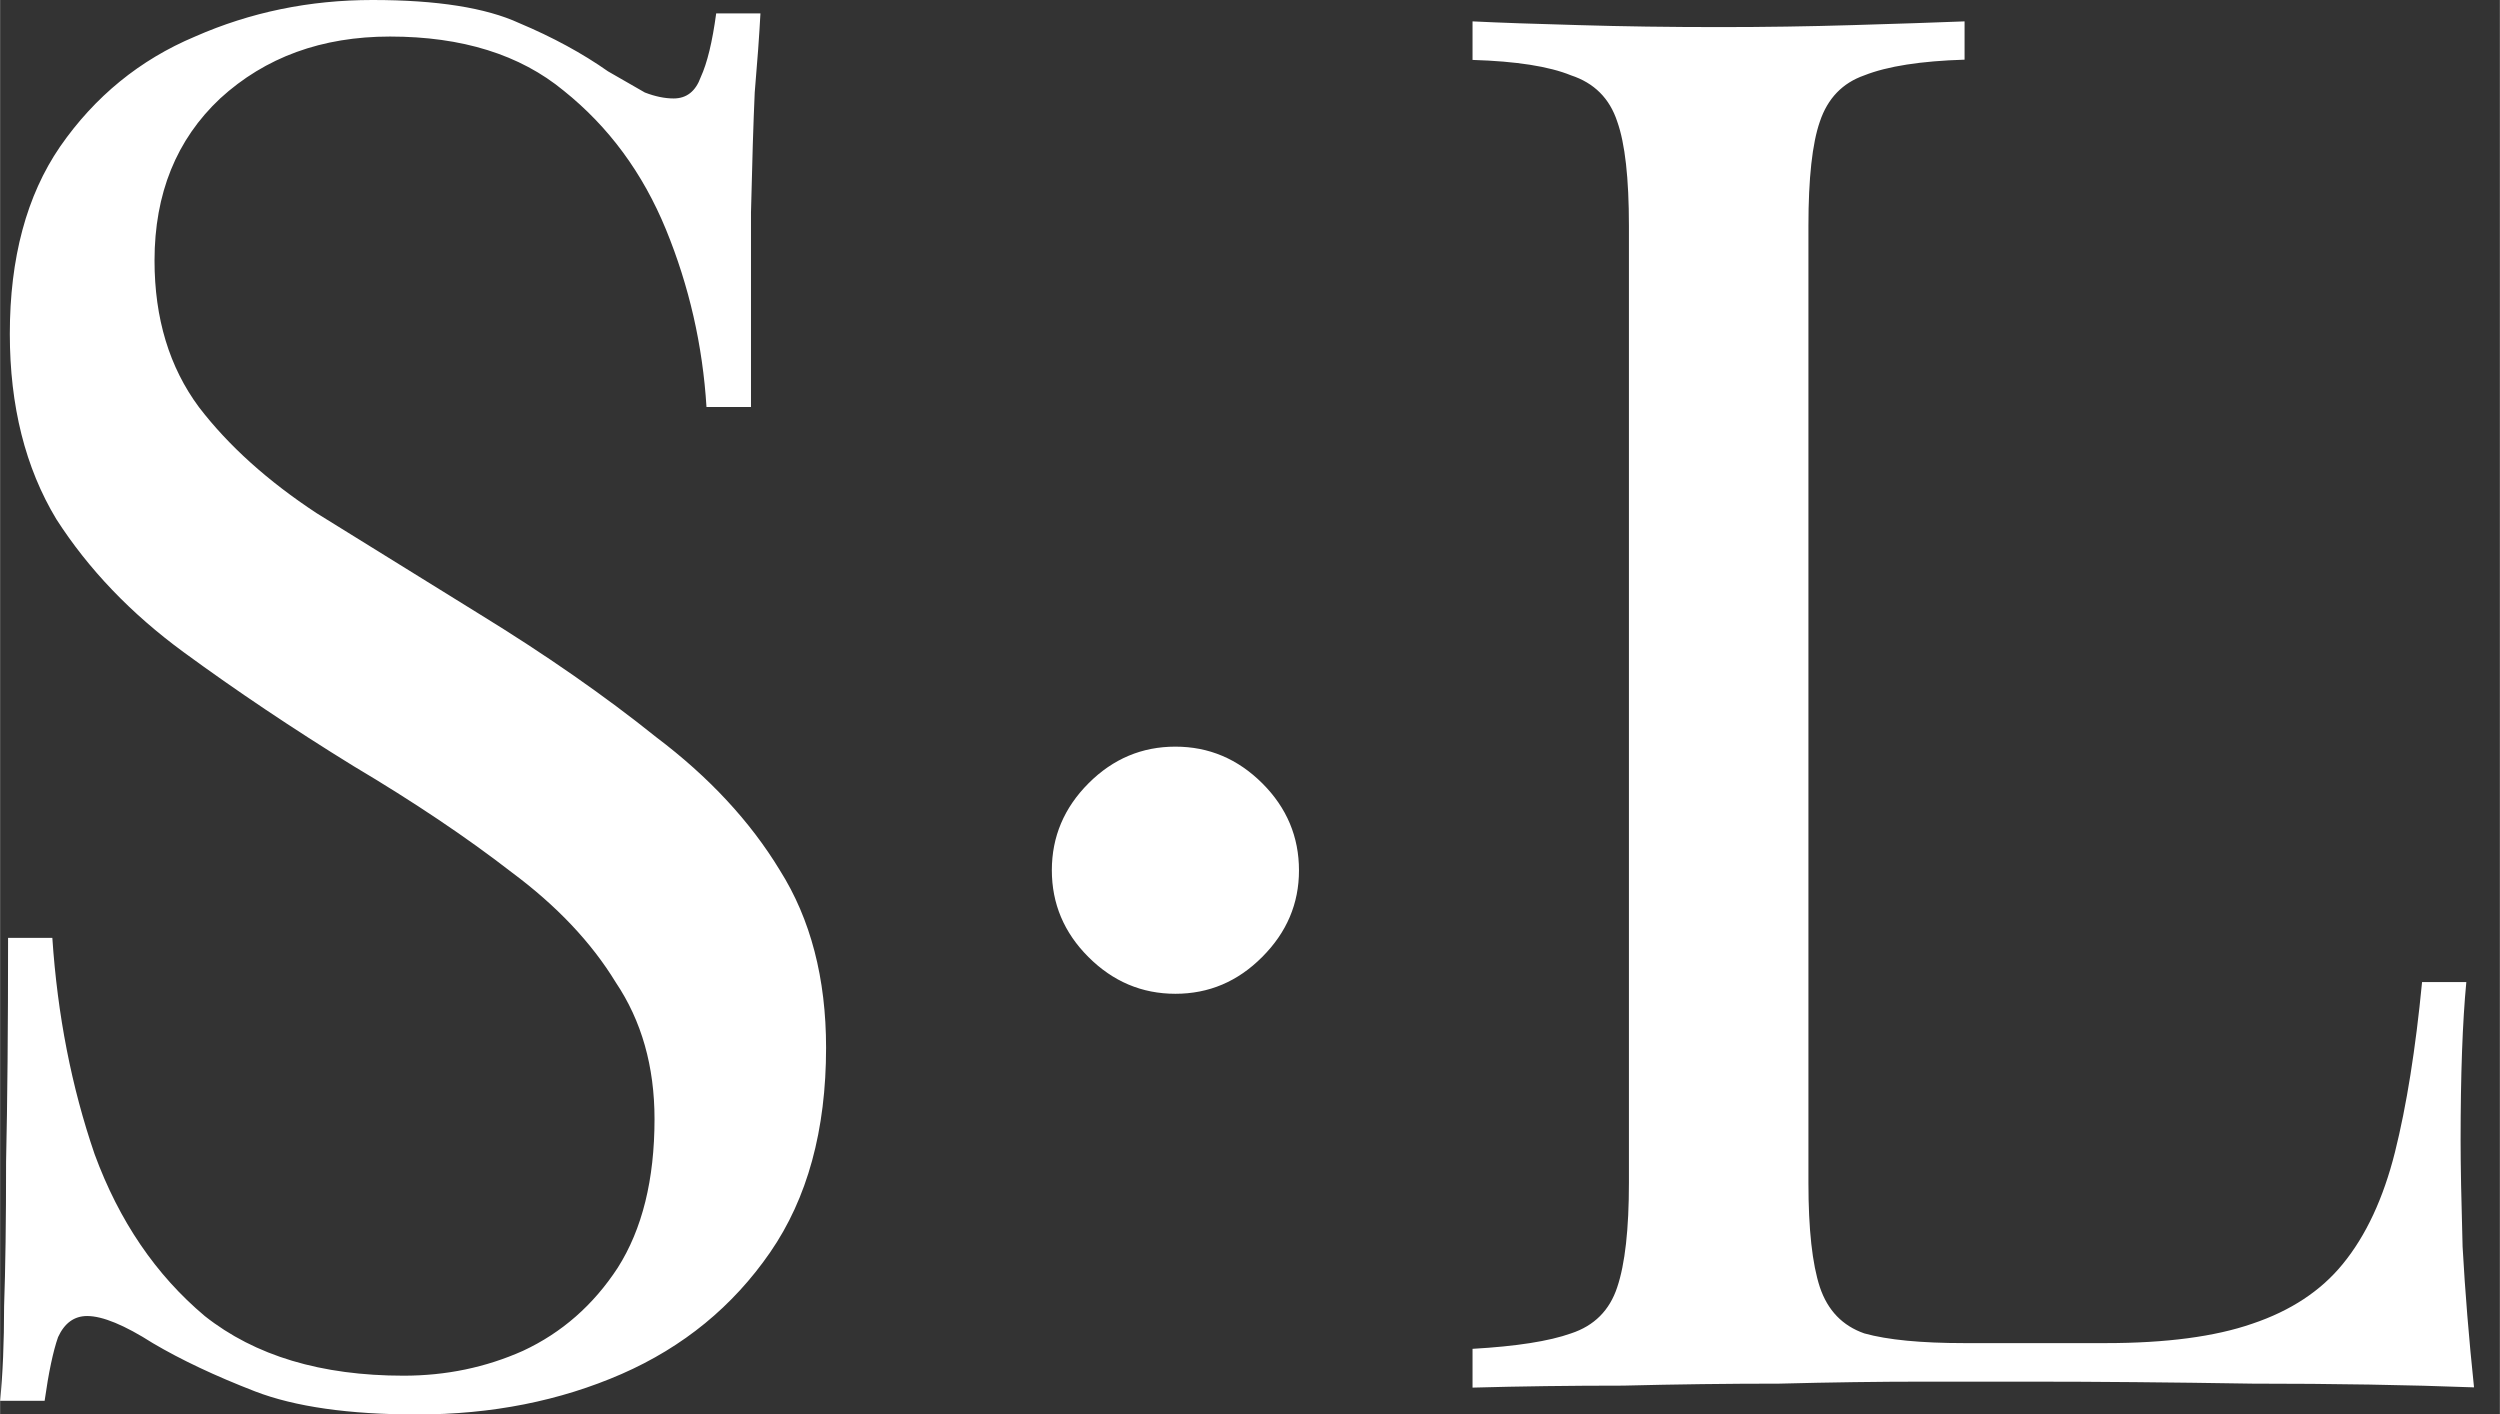 <svg width="38" height="21.5" viewBox="0 0 10.054 5.689" xmlns="http://www.w3.org/2000/svg"><rect x="0" y="0" width="10.054" height="5.689" fill="#333333" stroke="none"/><path style="font-size:7.761px;line-height:1.25;font-family:'Playfair Display';-inkscape-font-specification:'Playfair Display, Normal';fill:#fff;stroke-width:.265" d="M80.994 116.999q.388 0 .59.093.202.085.357.194l.148.085q.062.024.116.024.078 0 .109-.086.039-.085.062-.256h.178q-.007.132-.023.318-.008.179-.015.482v.783h-.179q-.023-.372-.163-.714-.14-.341-.411-.558-.264-.218-.699-.218-.411 0-.683.249-.264.248-.264.652 0 .349.179.59.178.232.473.426l.652.404q.404.248.714.497.318.24.497.535.186.295.186.714 0 .497-.225.823-.225.326-.597.489-.373.163-.823.163-.411 0-.652-.093-.24-.093-.411-.194-.171-.109-.264-.109-.078 0-.117.085-.03.086-.054.256h-.179q.016-.162.016-.38.008-.225.008-.582.008-.357.008-.9h.178q.031.465.17.87.148.403.443.651.303.24.8.24.256 0 .48-.1.234-.109.381-.334.148-.233.148-.598 0-.318-.156-.55-.147-.241-.419-.443-.271-.21-.636-.427-.365-.225-.683-.458-.318-.233-.512-.535-.187-.31-.187-.745 0-.458.202-.753.21-.303.543-.443.334-.147.714-.147zm3.229 3.003q.202 0 .35.148.147.147.147.35 0 .2-.148.348-.147.148-.349.148-.202 0-.35-.148-.147-.147-.147-.349 0-.202.148-.35.147-.147.349-.147zm3.174-2.918v.155q-.264.008-.403.063-.132.046-.179.186-.046.132-.046.419v3.85q0 .279.046.419.047.14.179.186.14.039.403.039h.567q.365 0 .59-.078.232-.078.364-.24.14-.171.21-.45.07-.28.109-.684h.178q-.023.24-.023.637 0 .147.008.427.015.271.046.566-.396-.015-.892-.015-.497-.008-.885-.008h-.442q-.264 0-.575.008-.31 0-.628.008-.319 0-.606.008v-.156q.264-.015.396-.062.14-.046.186-.186.047-.14.047-.42v-3.849q0-.287-.047-.419-.046-.14-.186-.186-.132-.054-.396-.062v-.155q.163.008.427.015.264.008.567.008.271 0 .535-.008.272-.008.45-.015z" aria-label="S·L" transform="translate(-79.496 -116.999)"/></svg>
